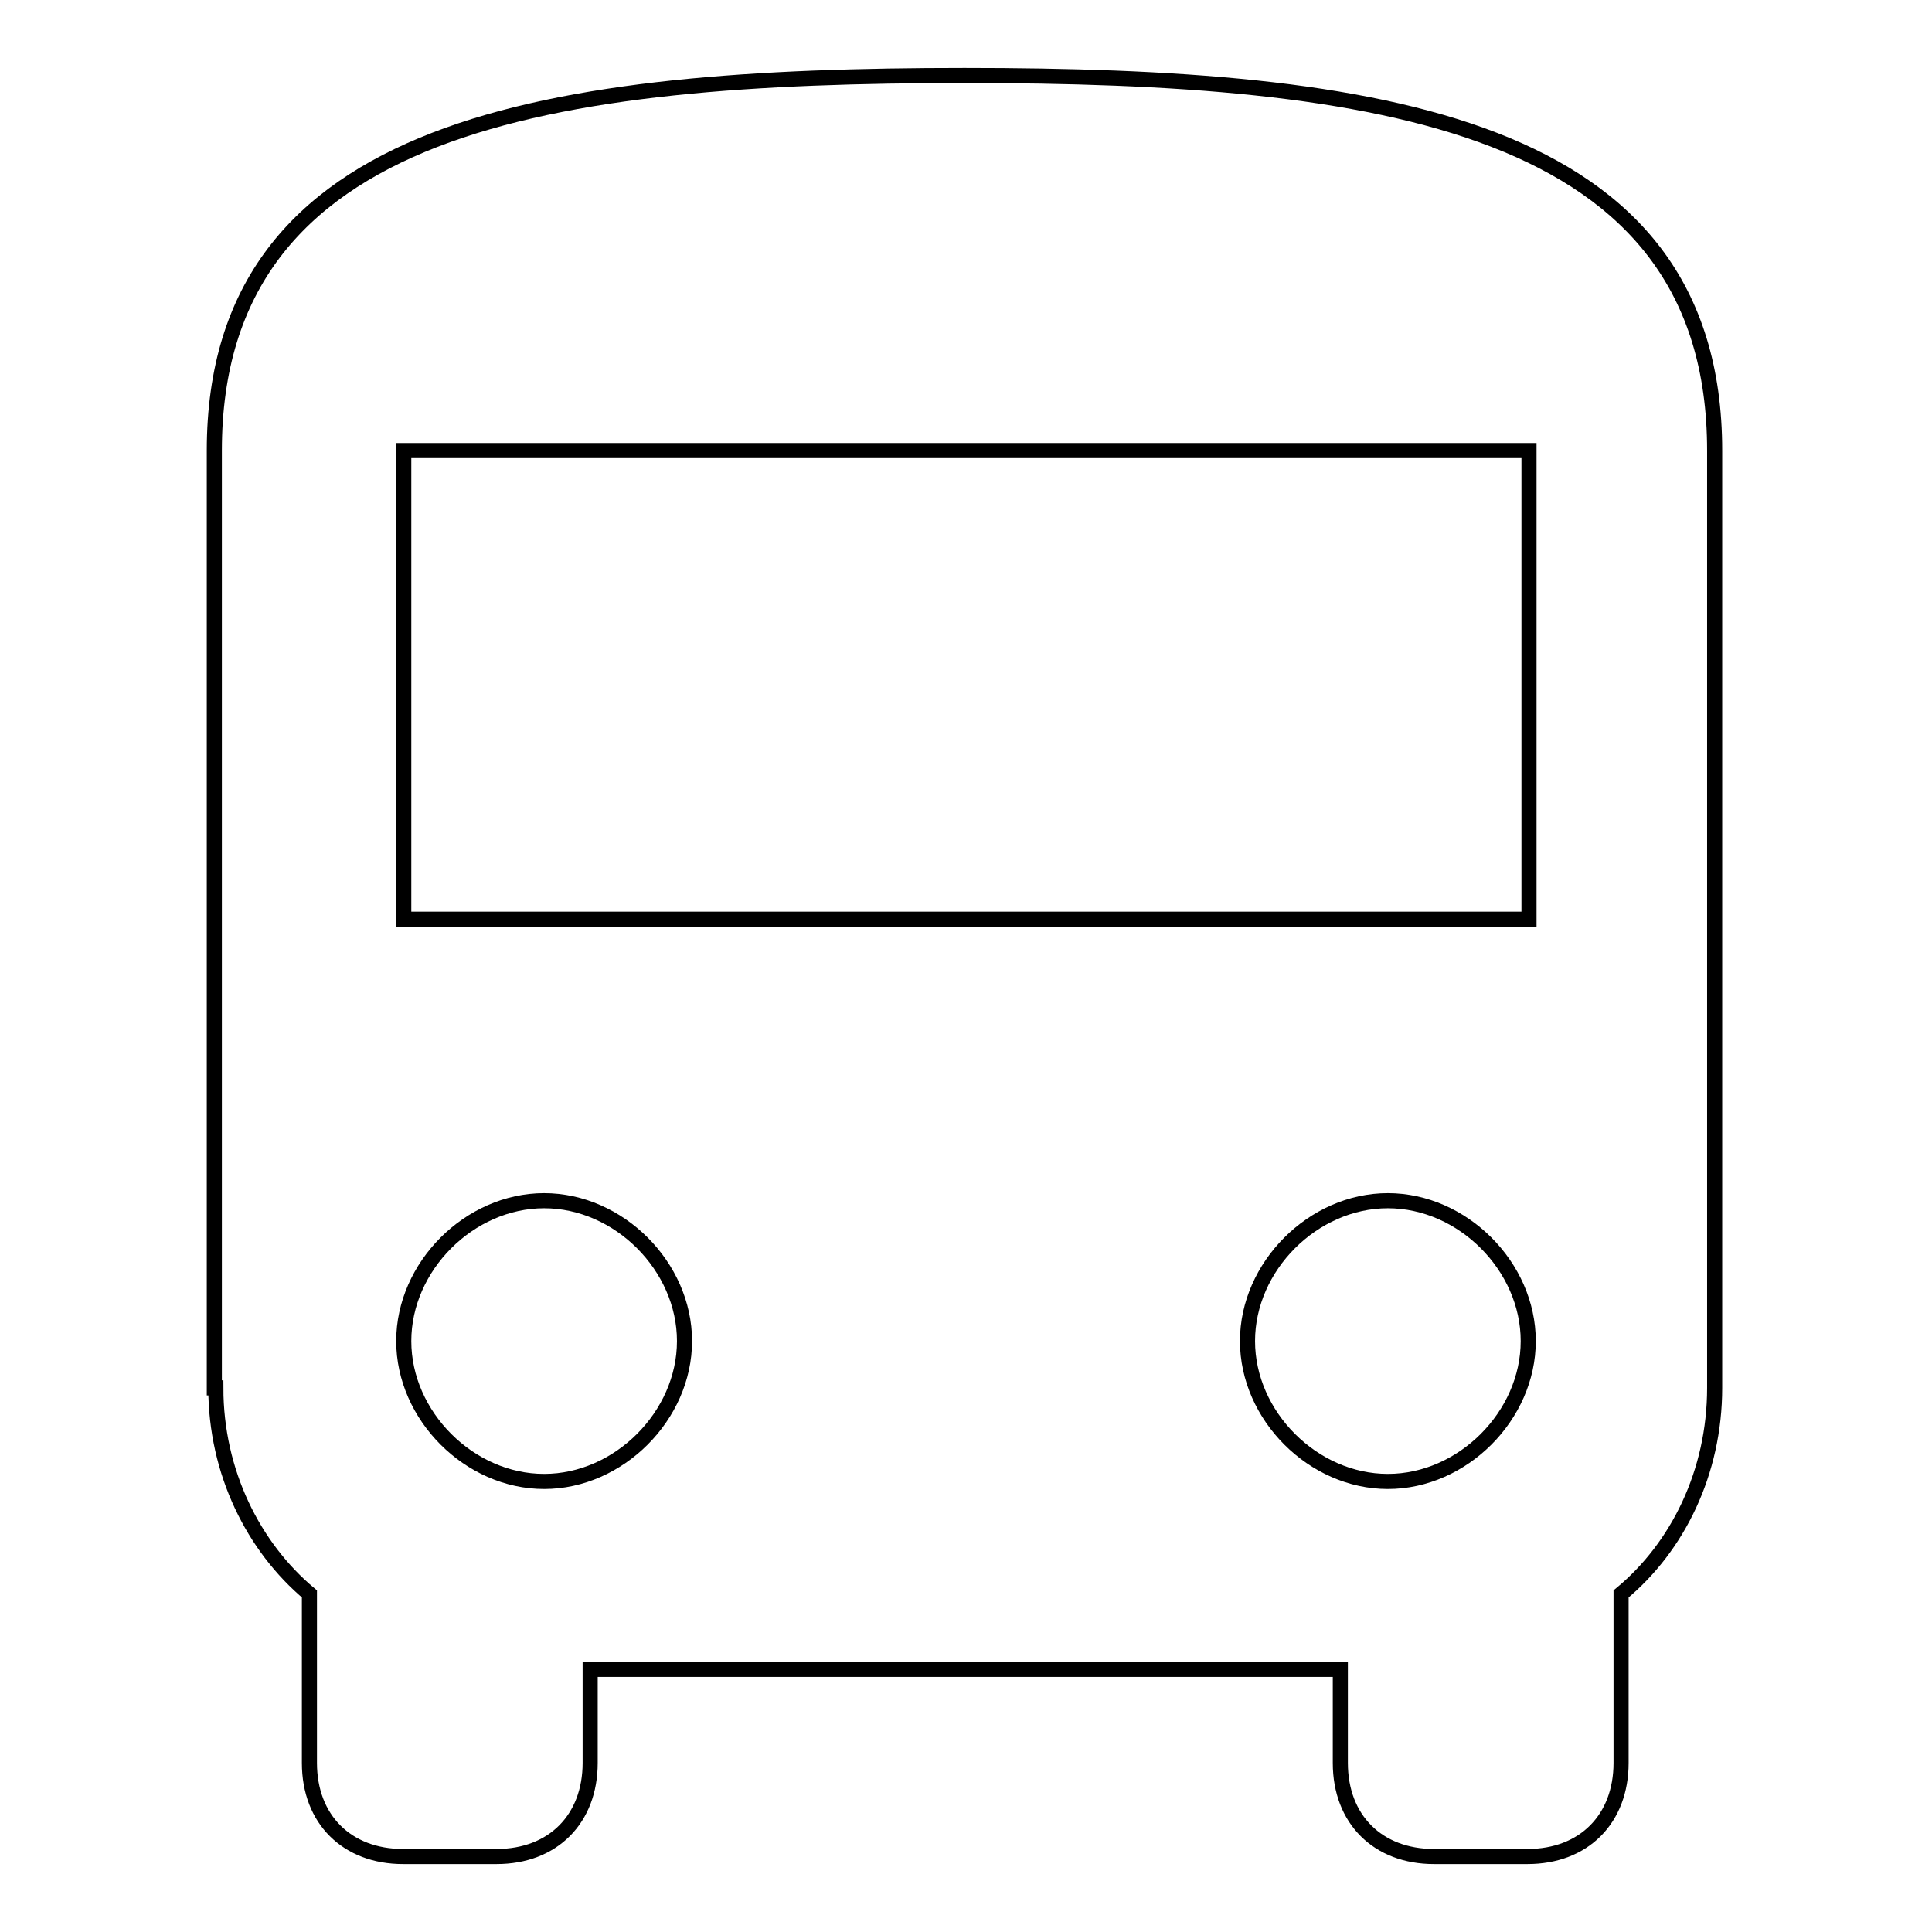 <?xml version="1.0" encoding="utf-8"?>
<!-- Svg Vector Icons : http://www.onlinewebfonts.com/icon -->
<!DOCTYPE svg PUBLIC "-//W3C//DTD SVG 1.1//EN" "http://www.w3.org/Graphics/SVG/1.1/DTD/svg11.dtd">
<svg version="1.1" xmlns="http://www.w3.org/2000/svg" xmlns:xlink="http://www.w3.org/1999/xlink" x="0px" y="0px" viewBox="0 0 256 256" enable-background="new 0 0 256 256" xml:space="preserve">
<g> <path stroke-width="2" fill-opacity="0" stroke="#000000"  d="M28.6,183.9c0,11.2,5,21.1,12.4,27.3v22.4c0,7.5,5,12.4,12.4,12.4h12.4c7.5,0,12.4-5,12.4-12.4v-12.4h99.4 v12.4c0,7.5,5,12.4,12.4,12.4h12.4c7.5,0,12.4-5,12.4-12.4v-22.4c7.5-6.2,12.4-16.1,12.4-27.3V59.7c0-43.5-44.7-49.7-99.4-49.7 s-99.4,6.2-99.4,49.7V183.9L28.6,183.9z M72.1,196.3c-9.9,0-18.6-8.7-18.6-18.6s8.7-18.6,18.6-18.6c9.9,0,18.6,8.7,18.6,18.6 S82,196.3,72.1,196.3L72.1,196.3z M183.9,196.3c-9.9,0-18.6-8.7-18.6-18.6s8.7-18.6,18.6-18.6c9.9,0,18.6,8.7,18.6,18.6 S193.8,196.3,183.9,196.3z M202.5,121.8H53.5V59.7h149.1V121.8L202.5,121.8z"/></g>
</svg>